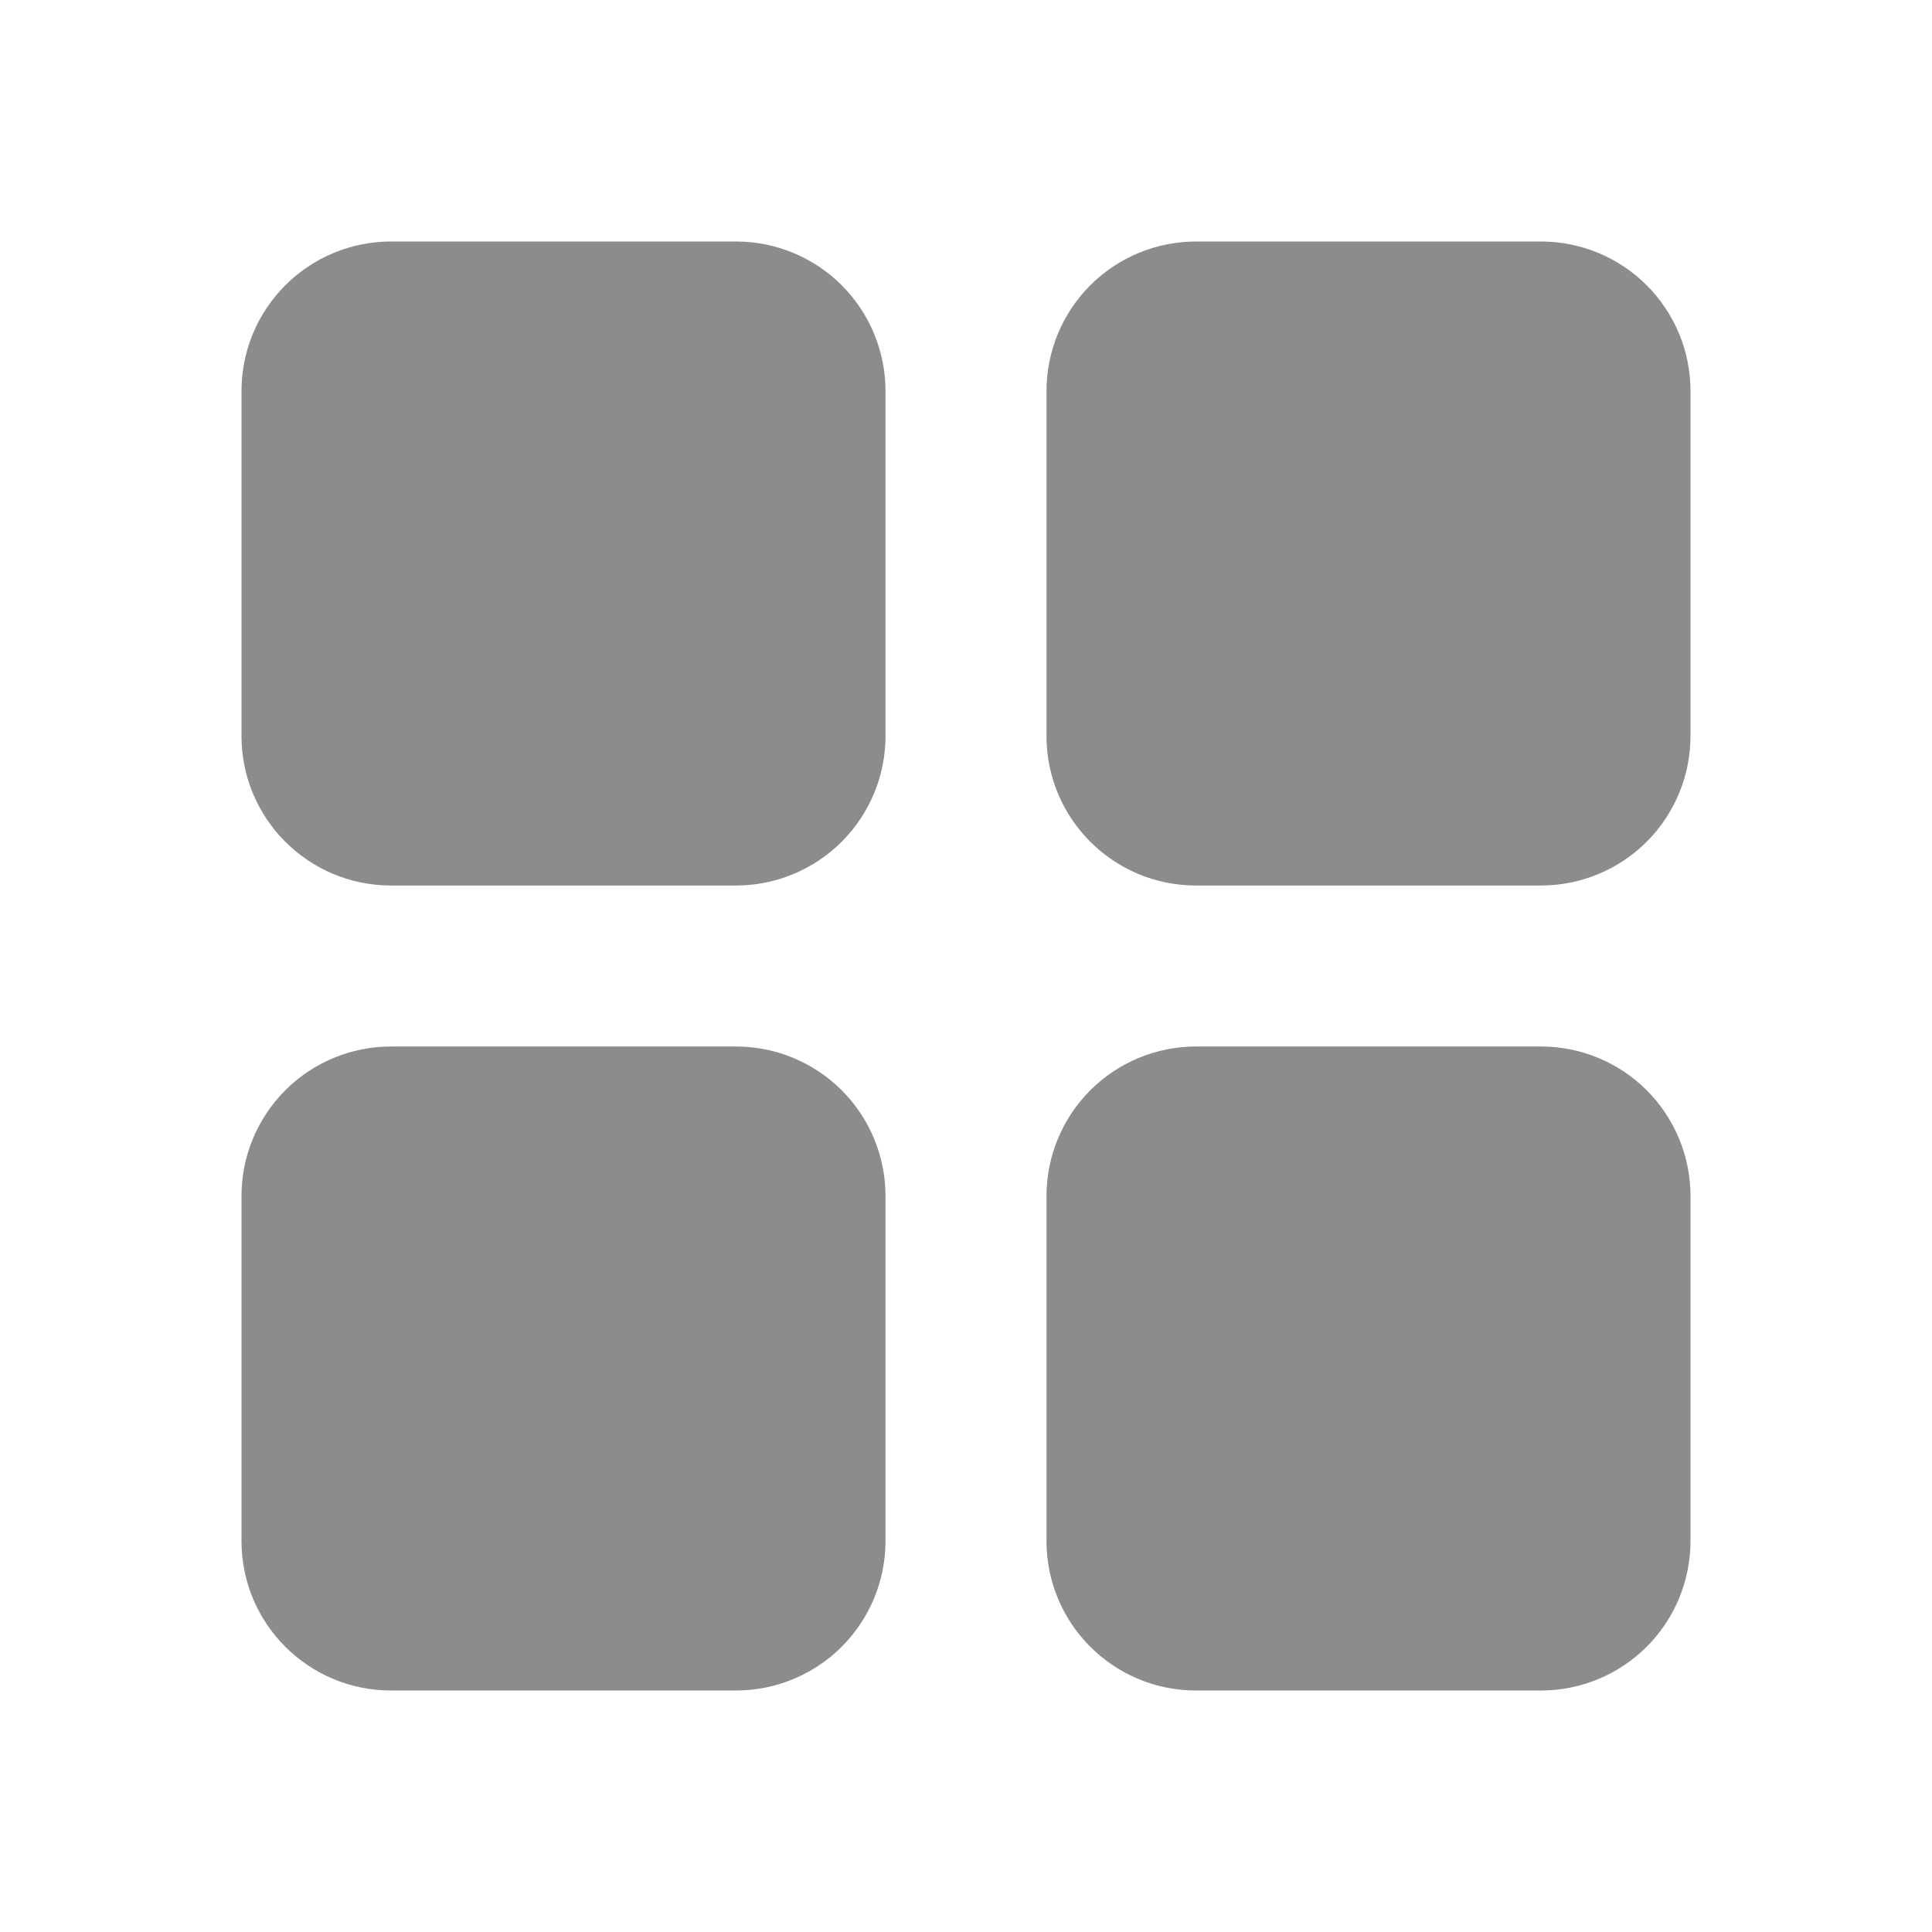 <svg width="74" height="74" viewBox="0 0 74 74" fill="none" xmlns="http://www.w3.org/2000/svg">
<path fill-rule="evenodd" clip-rule="evenodd" d="M14.976 9.25C13.457 9.25 12.001 9.853 10.927 10.927C9.853 12.001 9.25 13.457 9.25 14.976V28.191C9.25 31.354 11.812 33.917 14.976 33.917H28.191C29.709 33.917 31.166 33.313 32.24 32.24C33.313 31.166 33.917 29.709 33.917 28.191V14.976C33.917 13.457 33.313 12.001 32.24 10.927C31.166 9.853 29.709 9.25 28.191 9.25H14.976ZM45.809 9.25C44.291 9.25 42.834 9.853 41.76 10.927C40.687 12.001 40.083 13.457 40.083 14.976V28.191C40.083 31.354 42.646 33.917 45.809 33.917H59.024C60.543 33.917 61.999 33.313 63.073 32.24C64.147 31.166 64.75 29.709 64.75 28.191V14.976C64.75 13.457 64.147 12.001 63.073 10.927C61.999 9.853 60.543 9.25 59.024 9.25H45.809ZM14.976 40.083C13.457 40.083 12.001 40.687 10.927 41.76C9.853 42.834 9.25 44.291 9.25 45.809V59.024C9.25 62.188 11.812 64.75 14.976 64.75H28.191C29.709 64.75 31.166 64.147 32.24 63.073C33.313 61.999 33.917 60.543 33.917 59.024V45.809C33.917 44.291 33.313 42.834 32.24 41.76C31.166 40.687 29.709 40.083 28.191 40.083H14.976ZM45.809 40.083C44.291 40.083 42.834 40.687 41.76 41.76C40.687 42.834 40.083 44.291 40.083 45.809V59.024C40.083 62.188 42.646 64.75 45.809 64.75H59.024C60.543 64.75 61.999 64.147 63.073 63.073C64.147 61.999 64.75 60.543 64.75 59.024V45.809C64.75 44.291 64.147 42.834 63.073 41.76C61.999 40.687 60.543 40.083 59.024 40.083H45.809Z" fill="#8C8C8C"/>
</svg>
